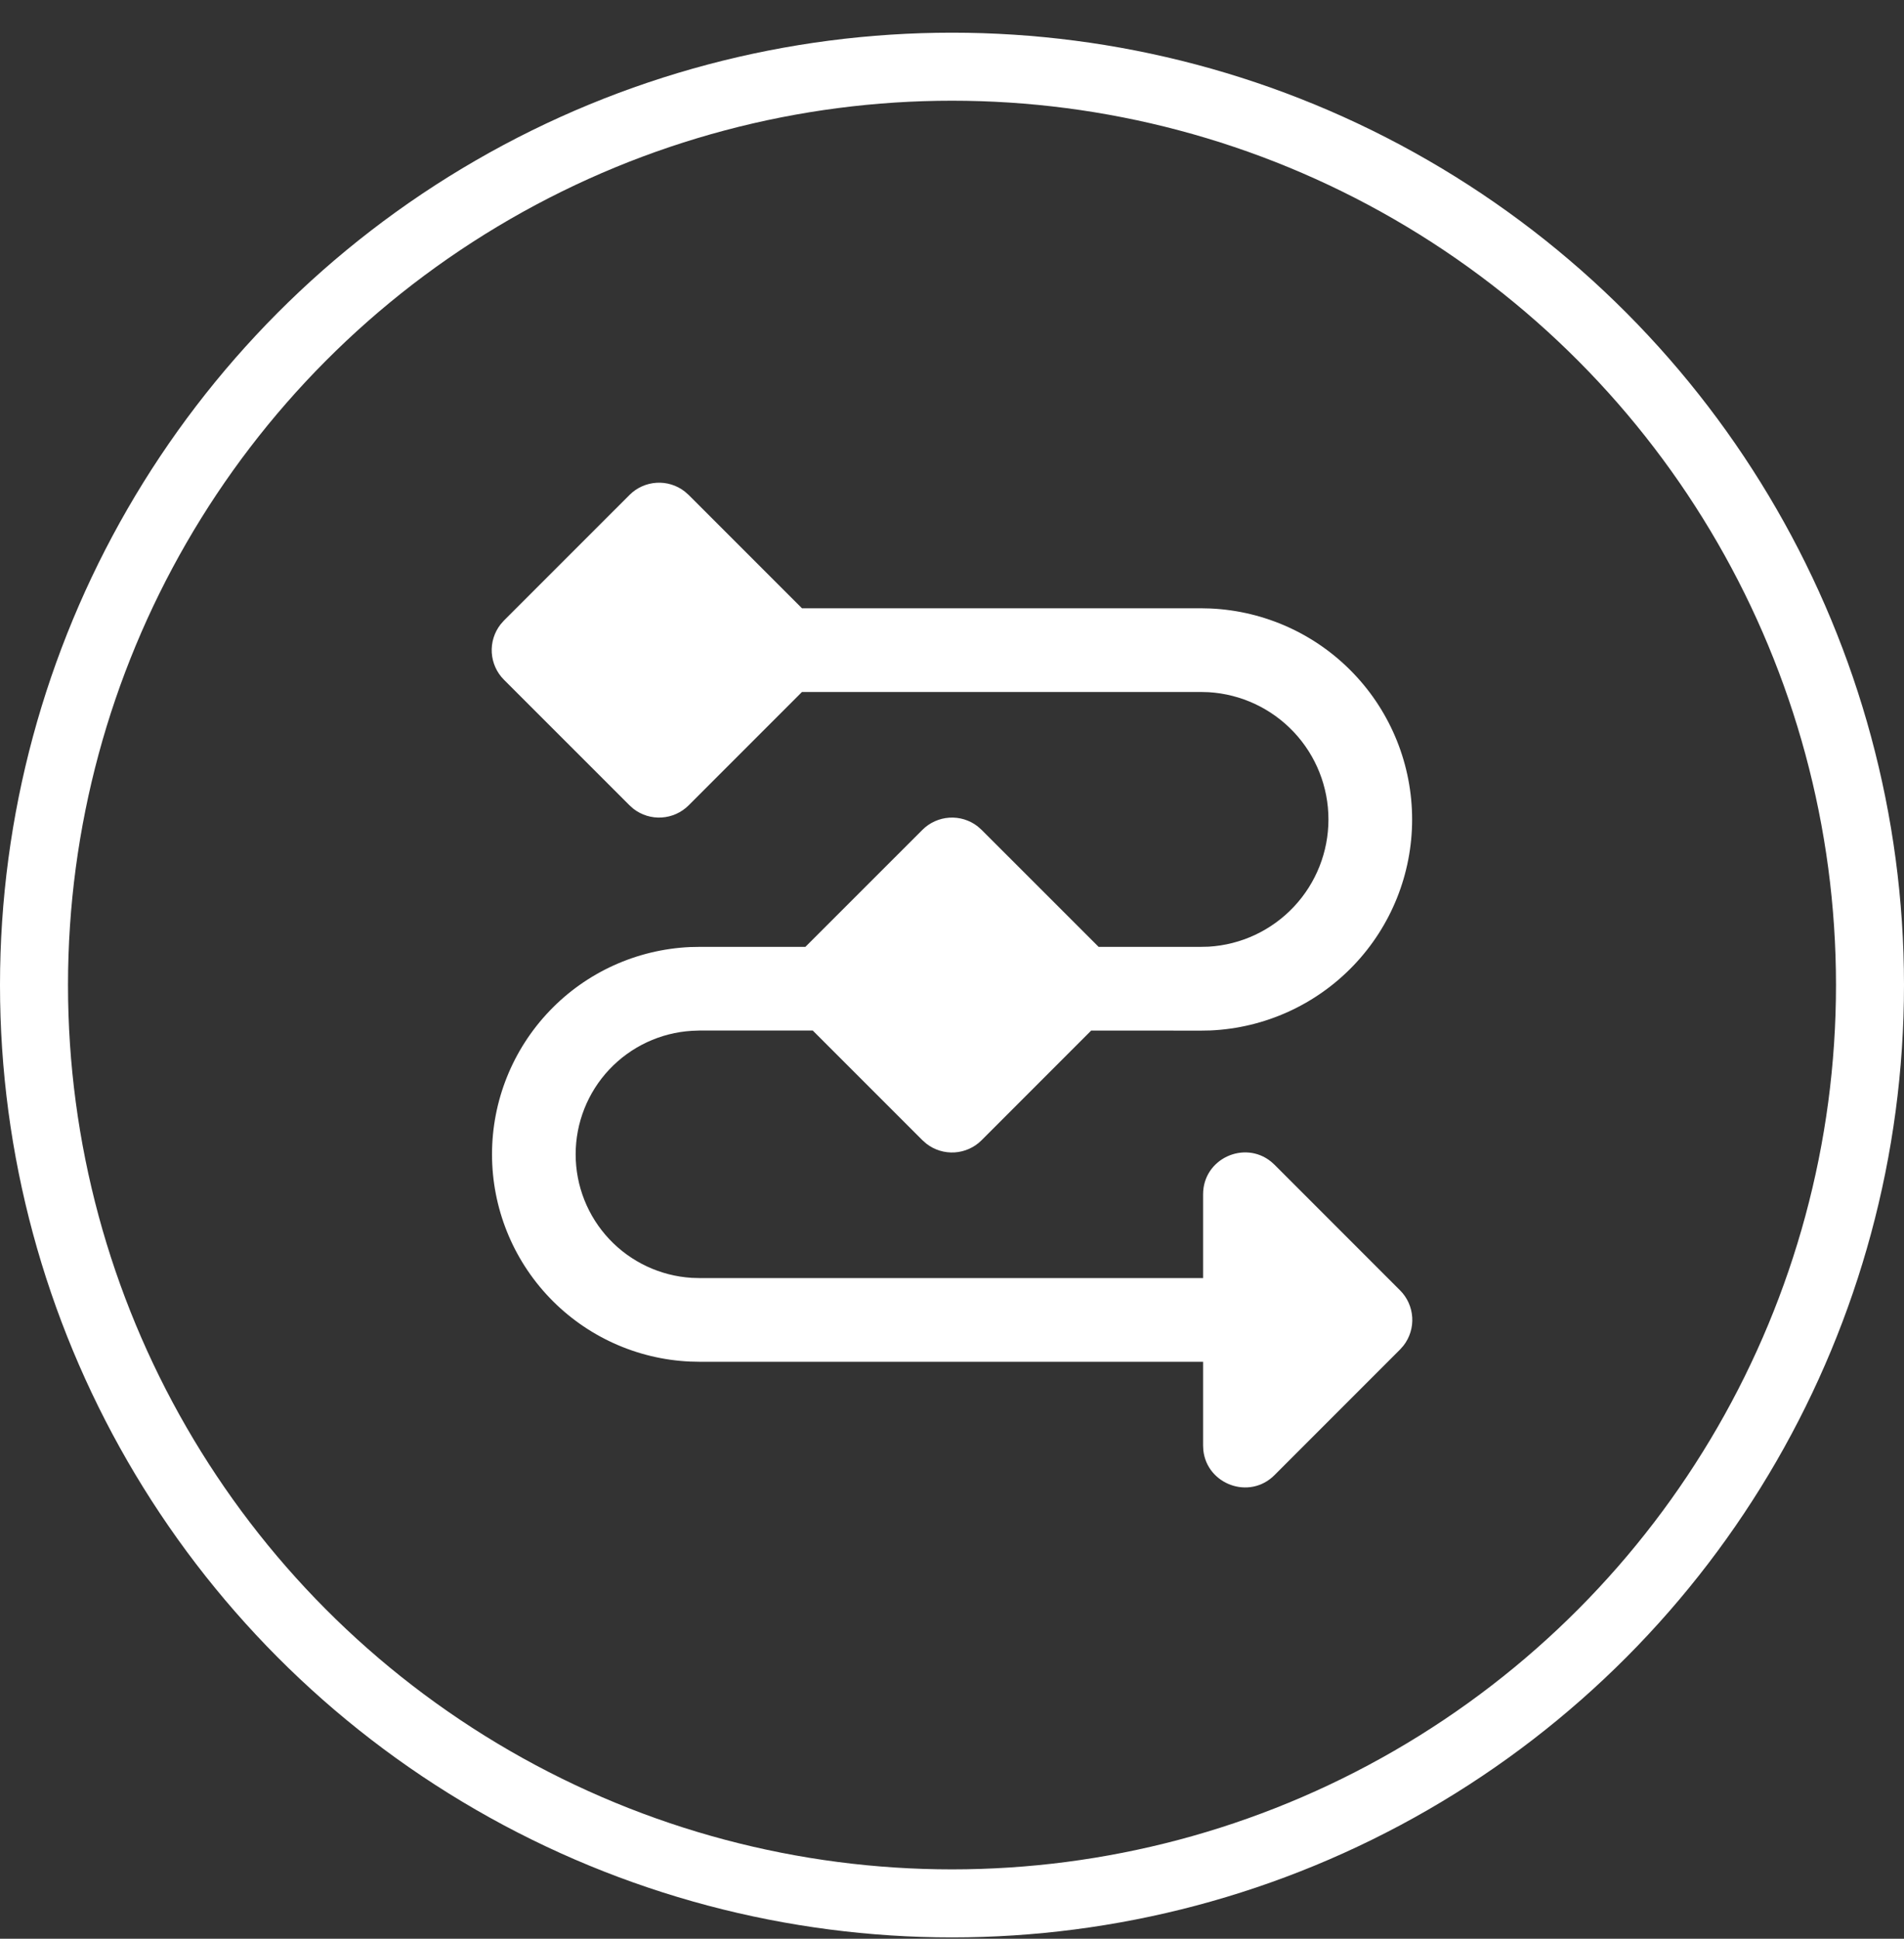 <svg xmlns="http://www.w3.org/2000/svg" width="56" height="57" viewBox="0 0 56 57" fill="none"><rect x="0" y="0" width="56" height="57" fill="#333333" stroke="none"/><circle cx="28" cy="28.961" r="27" stroke="white" stroke-width="2"></circle><path d="M20.255 23.677C20.043 23.889 19.761 24.016 19.462 24.035C19.163 24.054 18.867 23.963 18.63 23.779L18.515 23.677L14.822 19.985C14.61 19.773 14.483 19.491 14.464 19.192C14.445 18.892 14.537 18.597 14.72 18.36L14.822 18.244L18.515 14.552C18.727 14.34 19.009 14.213 19.308 14.194C19.607 14.175 19.902 14.266 20.139 14.45L20.255 14.552L23.588 17.884H35.329L35.6 17.89C37.198 17.961 38.706 18.645 39.811 19.801C40.916 20.956 41.533 22.494 41.533 24.093C41.533 25.692 40.916 27.229 39.811 28.384C38.706 29.54 37.198 30.225 35.6 30.296L35.329 30.301L32.094 30.299L28.87 33.524C28.658 33.736 28.376 33.863 28.077 33.882C27.778 33.9 27.482 33.809 27.246 33.625L27.13 33.523L23.905 30.299H20.561L20.347 30.307C19.422 30.363 18.554 30.771 17.919 31.445C17.284 32.12 16.931 33.012 16.931 33.938C16.931 34.865 17.284 35.756 17.919 36.431C18.554 37.106 19.422 37.513 20.347 37.57L20.561 37.576H35.385V35.114C35.385 34.066 36.598 33.518 37.382 34.151L37.486 34.244L41.178 37.937C41.39 38.148 41.517 38.43 41.536 38.73C41.555 39.029 41.464 39.324 41.28 39.561L41.178 39.677L37.486 43.369C36.745 44.111 35.499 43.64 35.392 42.639L35.385 42.499V40.037H20.561L20.297 40.031C18.728 39.961 17.247 39.288 16.162 38.153C15.077 37.018 14.471 35.508 14.471 33.938C14.471 32.367 15.077 30.858 16.162 29.723C17.247 28.587 18.728 27.915 20.297 27.844L20.561 27.839L23.688 27.838L27.13 24.398C27.342 24.186 27.624 24.059 27.923 24.04C28.222 24.021 28.518 24.112 28.755 24.296L28.87 24.398L32.312 27.838H35.331L35.55 27.833C36.503 27.776 37.398 27.357 38.053 26.661C38.708 25.966 39.072 25.047 39.072 24.092C39.072 23.137 38.708 22.218 38.053 21.523C37.398 20.828 36.503 20.409 35.55 20.351L35.331 20.345H23.587L20.255 23.677Z" fill="white"></path></svg>
